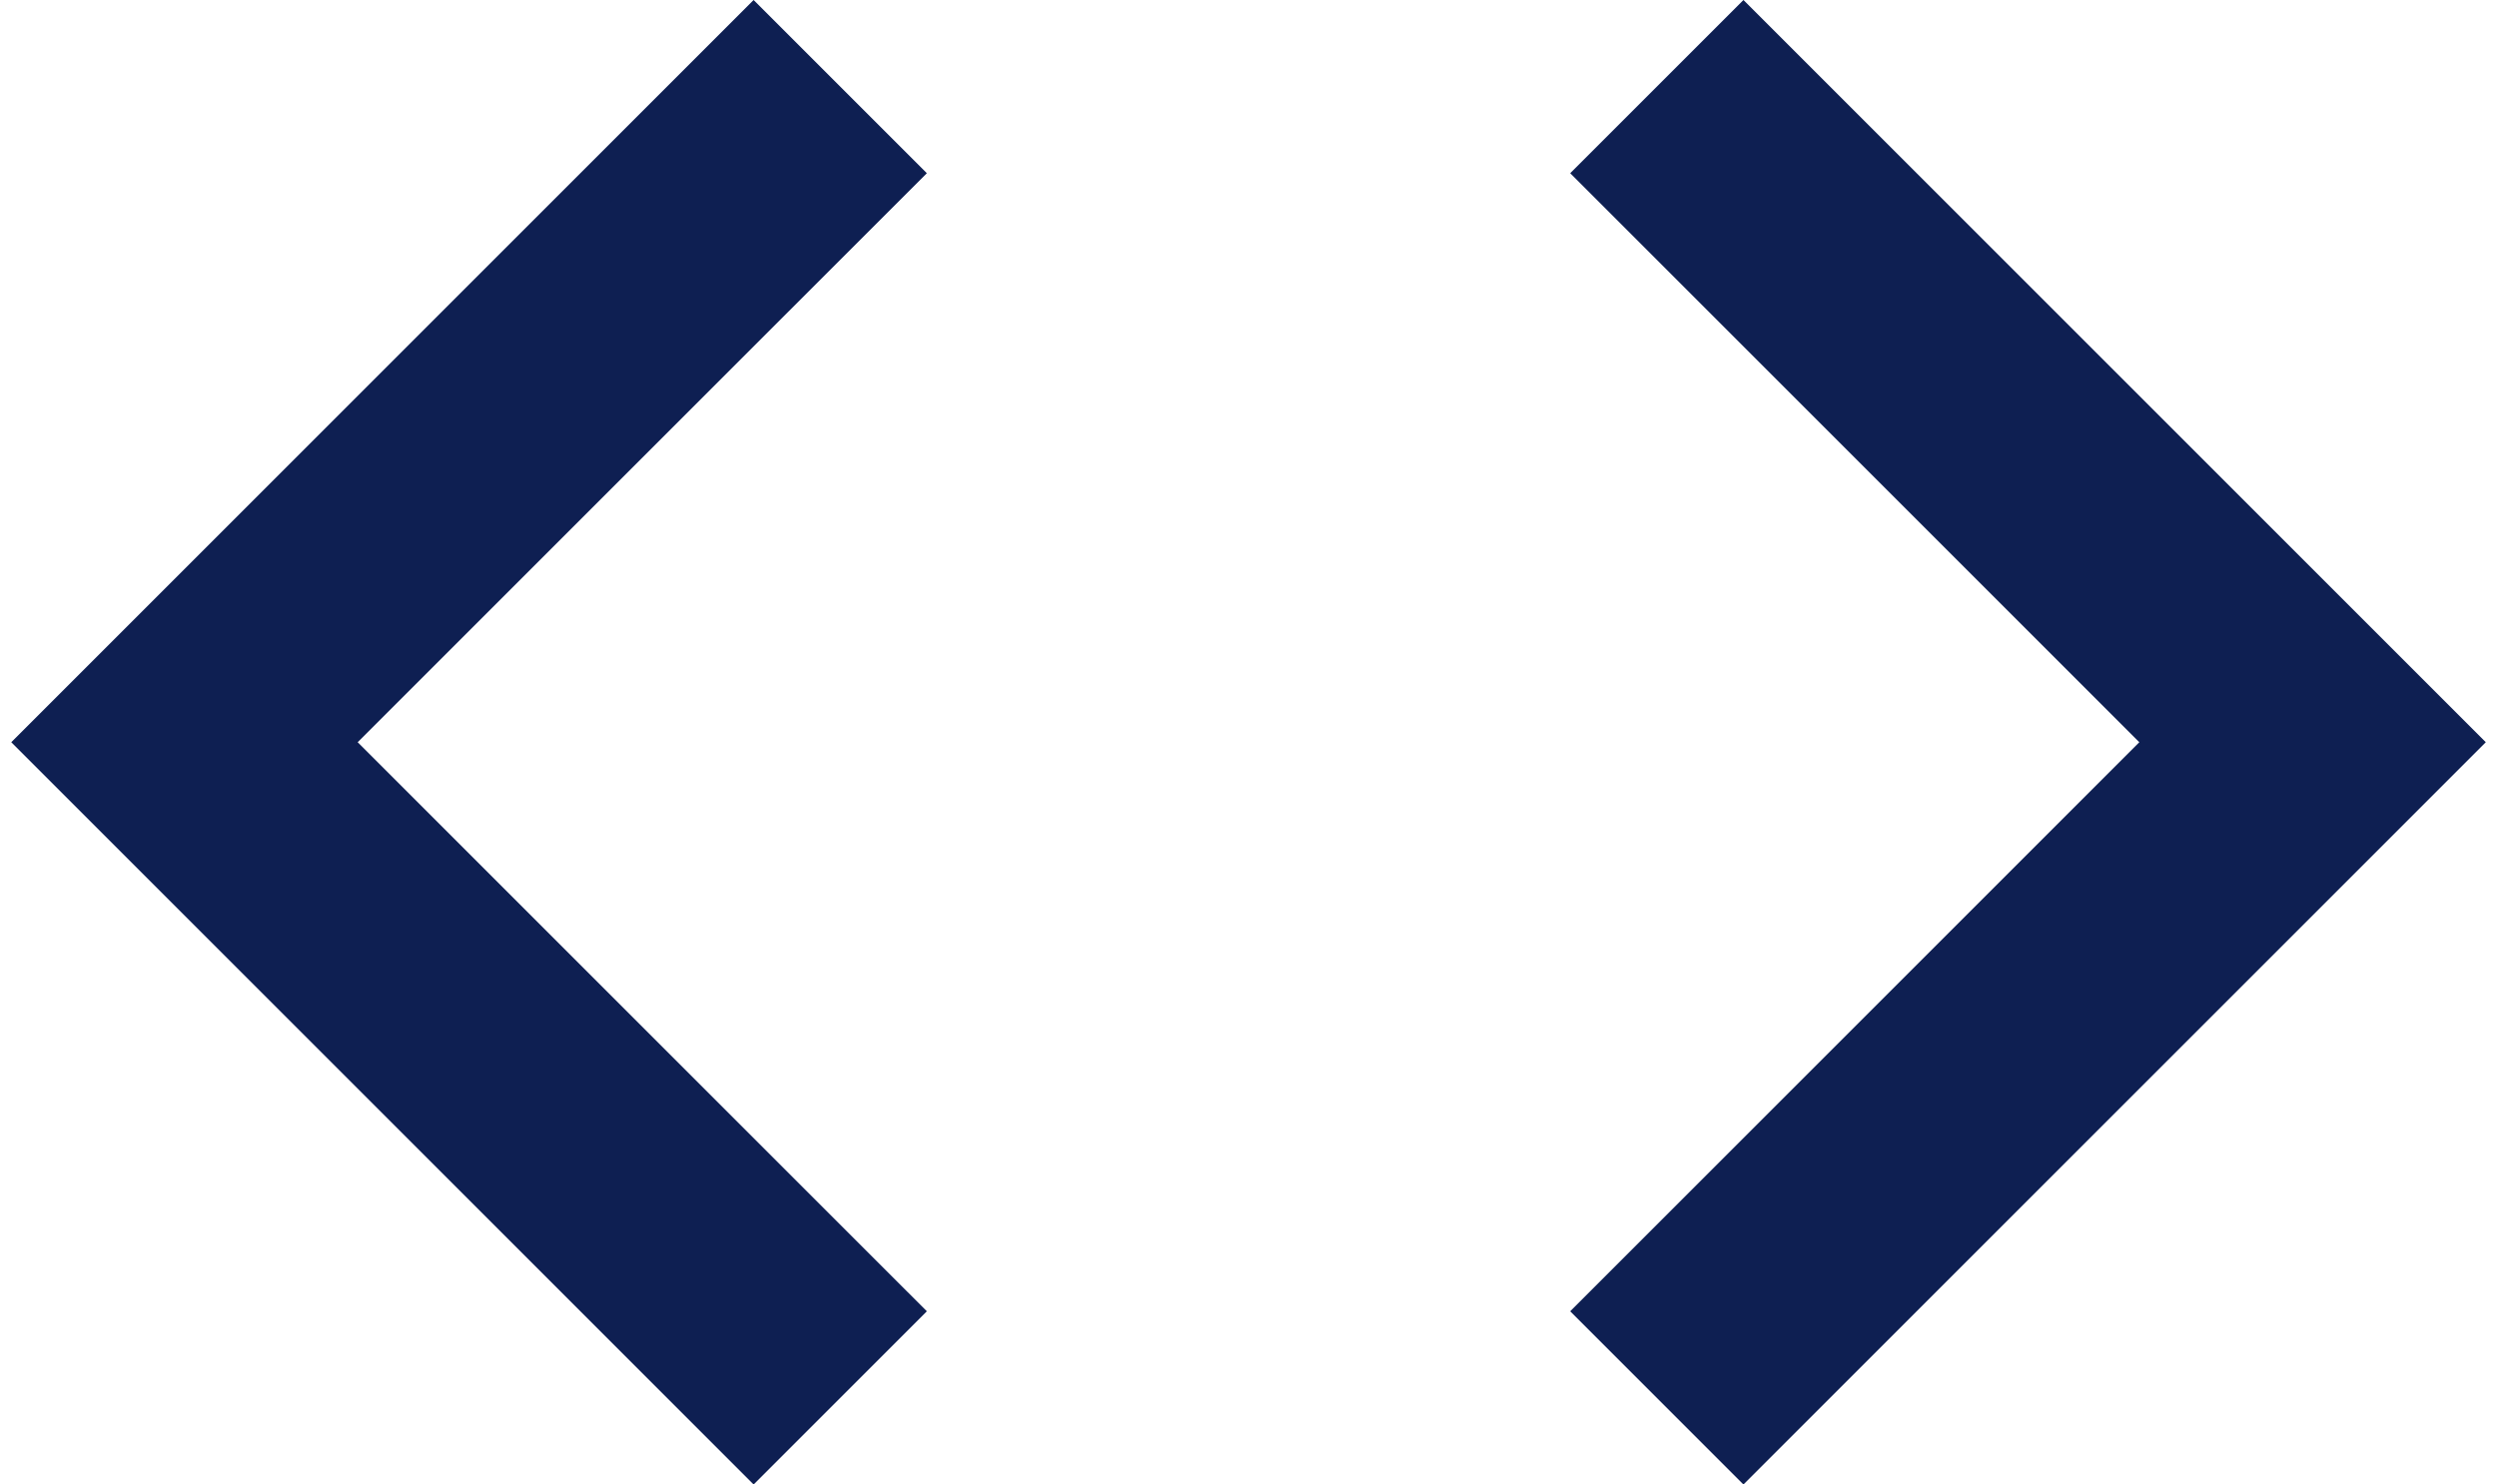 <svg xmlns="http://www.w3.org/2000/svg" width="37" height="22" viewBox="0 0 37 22" fill="none"><g clip-path="url(#clip0_133_30)"><path d="M13.734 19.433L5.3 11L13.734 2.567L11.167 0L0.167 11L11.167 22L13.734 19.433ZM23.267 19.433L31.7 11L23.267 2.567L25.834 0L36.834 11L25.834 22L23.267 19.433Z" fill="#0E1F52"></path></g><defs><clipPath id="clip0_133_30"><rect width="37" height="22" fill="white"></rect></clipPath></defs></svg>